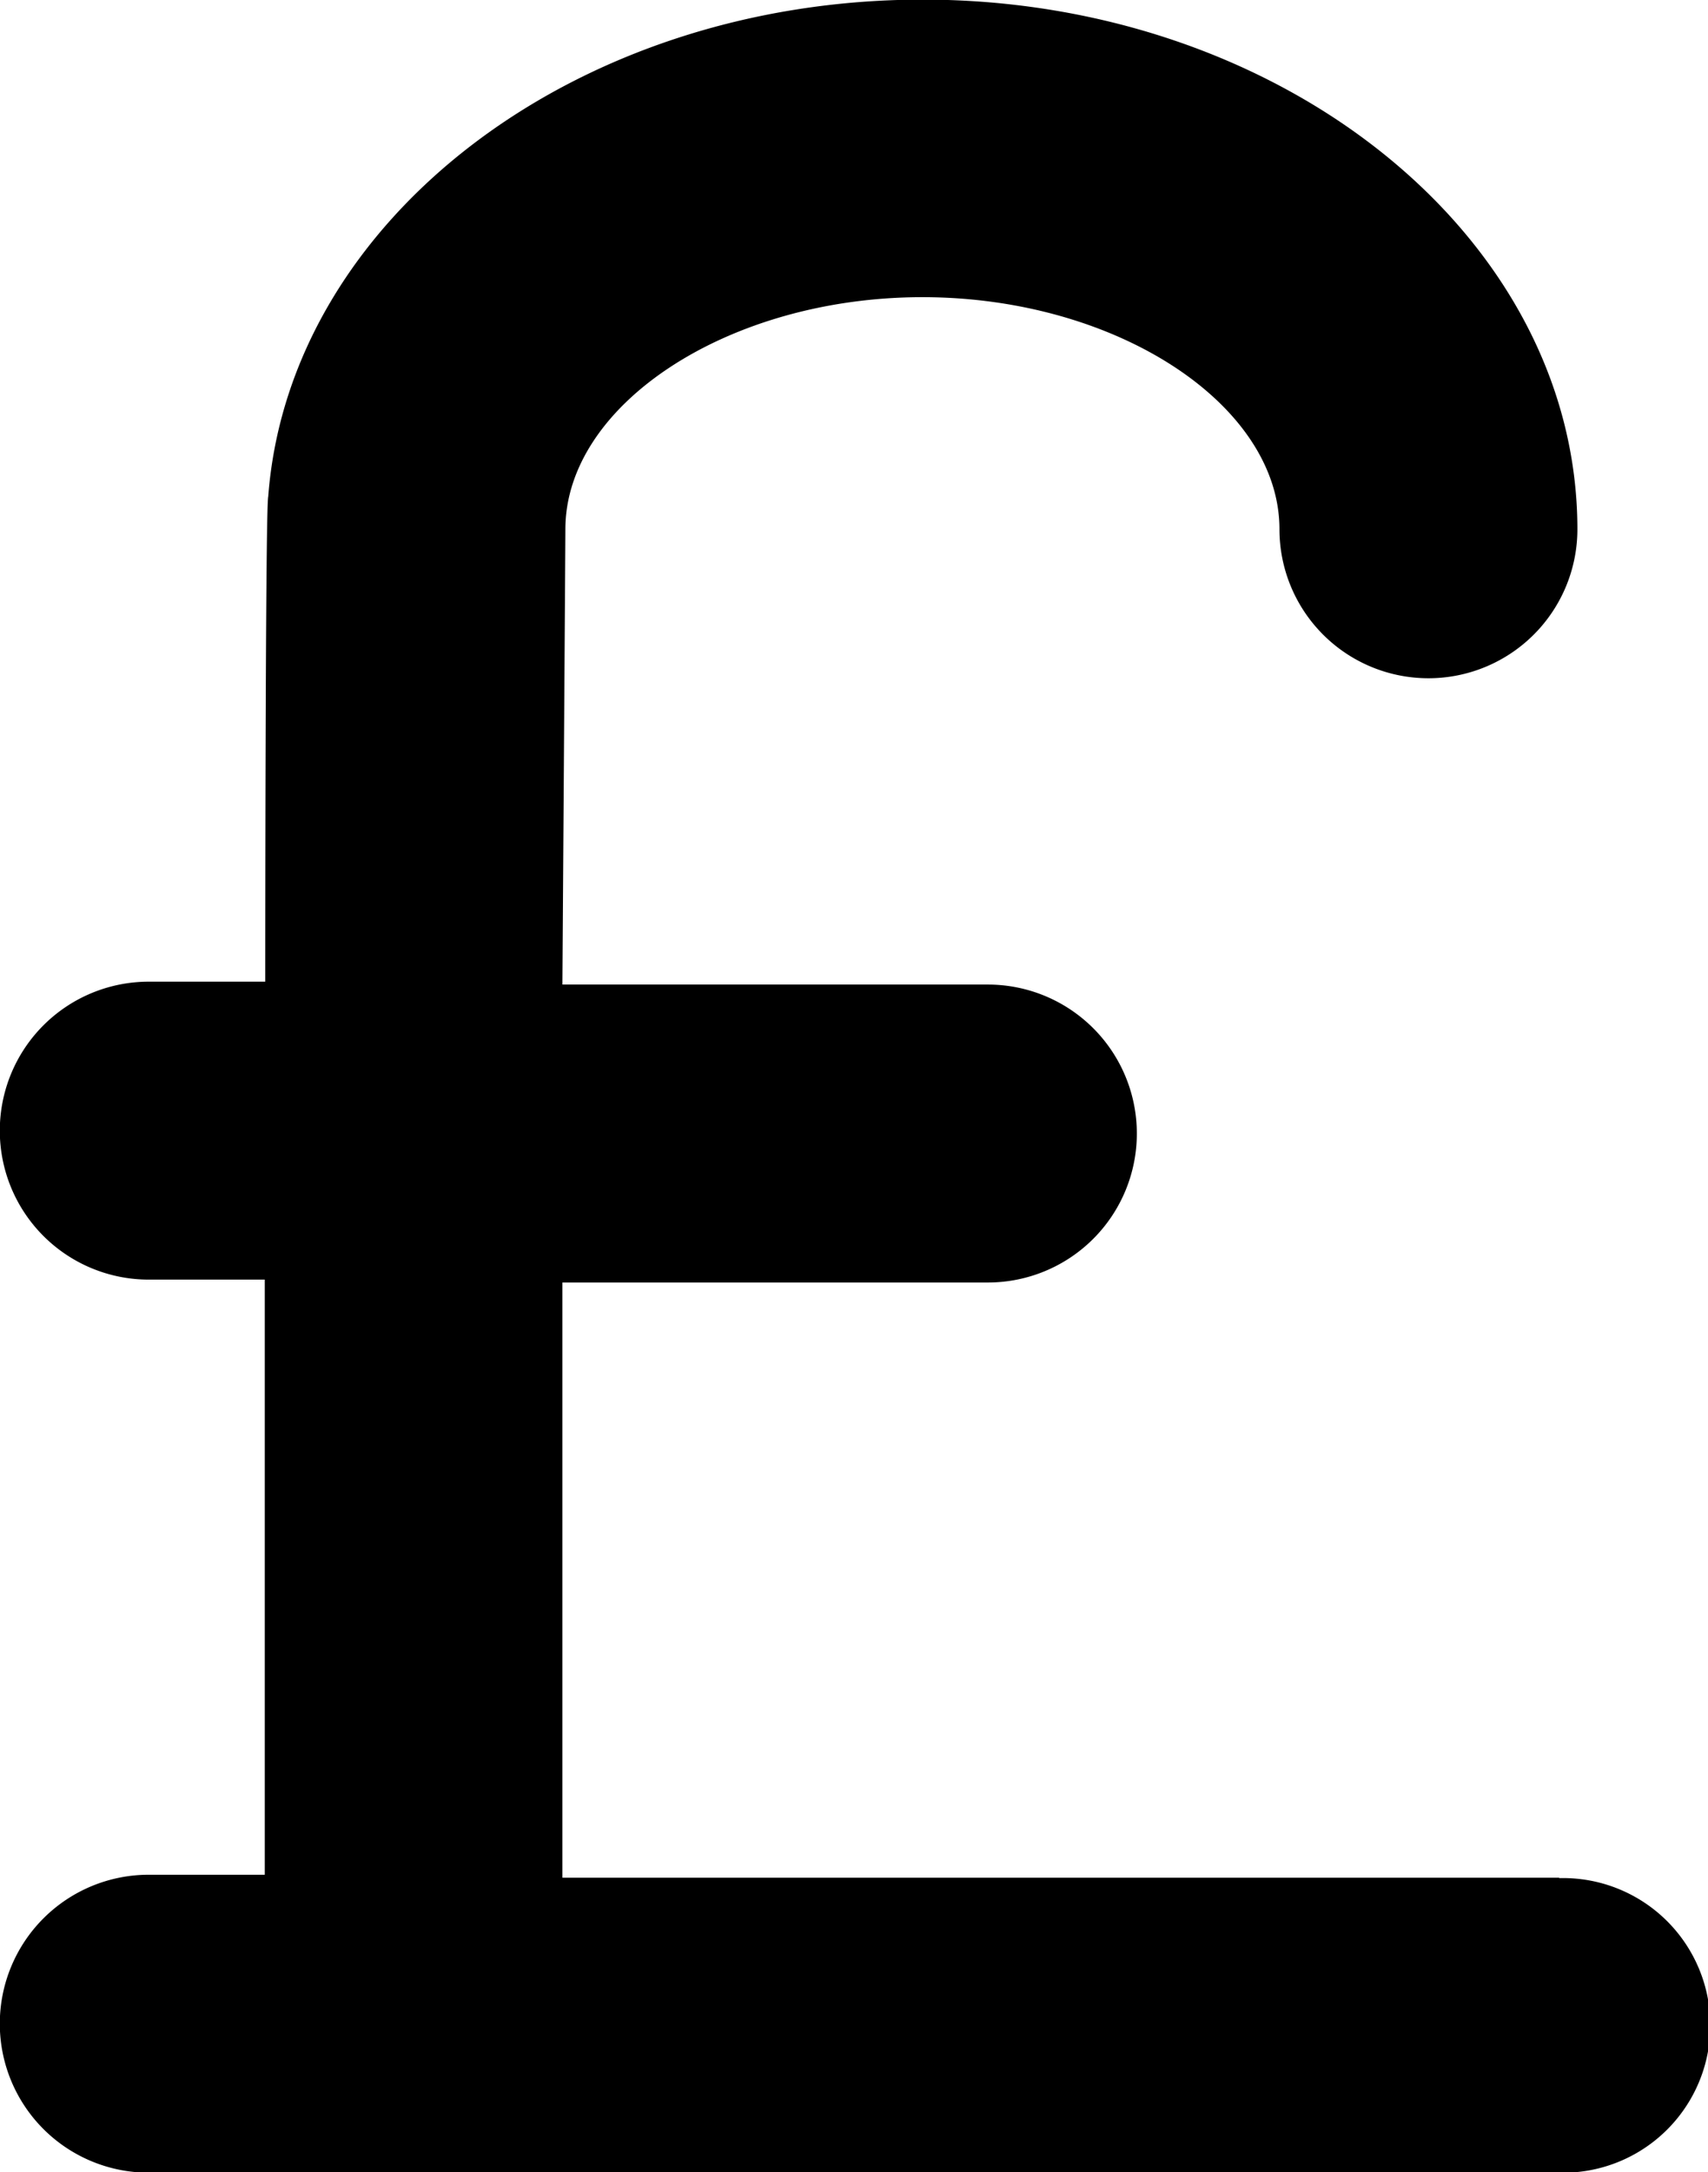 <svg xmlns="http://www.w3.org/2000/svg" width="17.772" height="22.602" viewBox="0 0 17.772 22.602">
  <path id="_1149610_britain_currency_money_pound_sign_icon" data-name="1149610_britain_currency_money_pound_sign_icon" d="M37.224,32.937H26.852V26.744h4.427a1.548,1.548,0,1,0,0-3.1H26.852s.031-4.644.031-4.737c0-1.3,1.7-2.415,3.715-2.415s3.715,1.115,3.715,2.415a1.548,1.548,0,1,0,3.1,0c0-3.034-3.065-5.511-6.811-5.511-3.622,0-6.595,2.291-6.811,5.171-.031.124-.031,5.047-.031,5.047H22.548a1.548,1.548,0,0,0,0,3.1h1.207v6.192H22.548a1.548,1.548,0,0,0,0,3.1H37.224a1.533,1.533,0,1,0,0-3.065Z" transform="translate(-21 -13.4)"/>
</svg>
